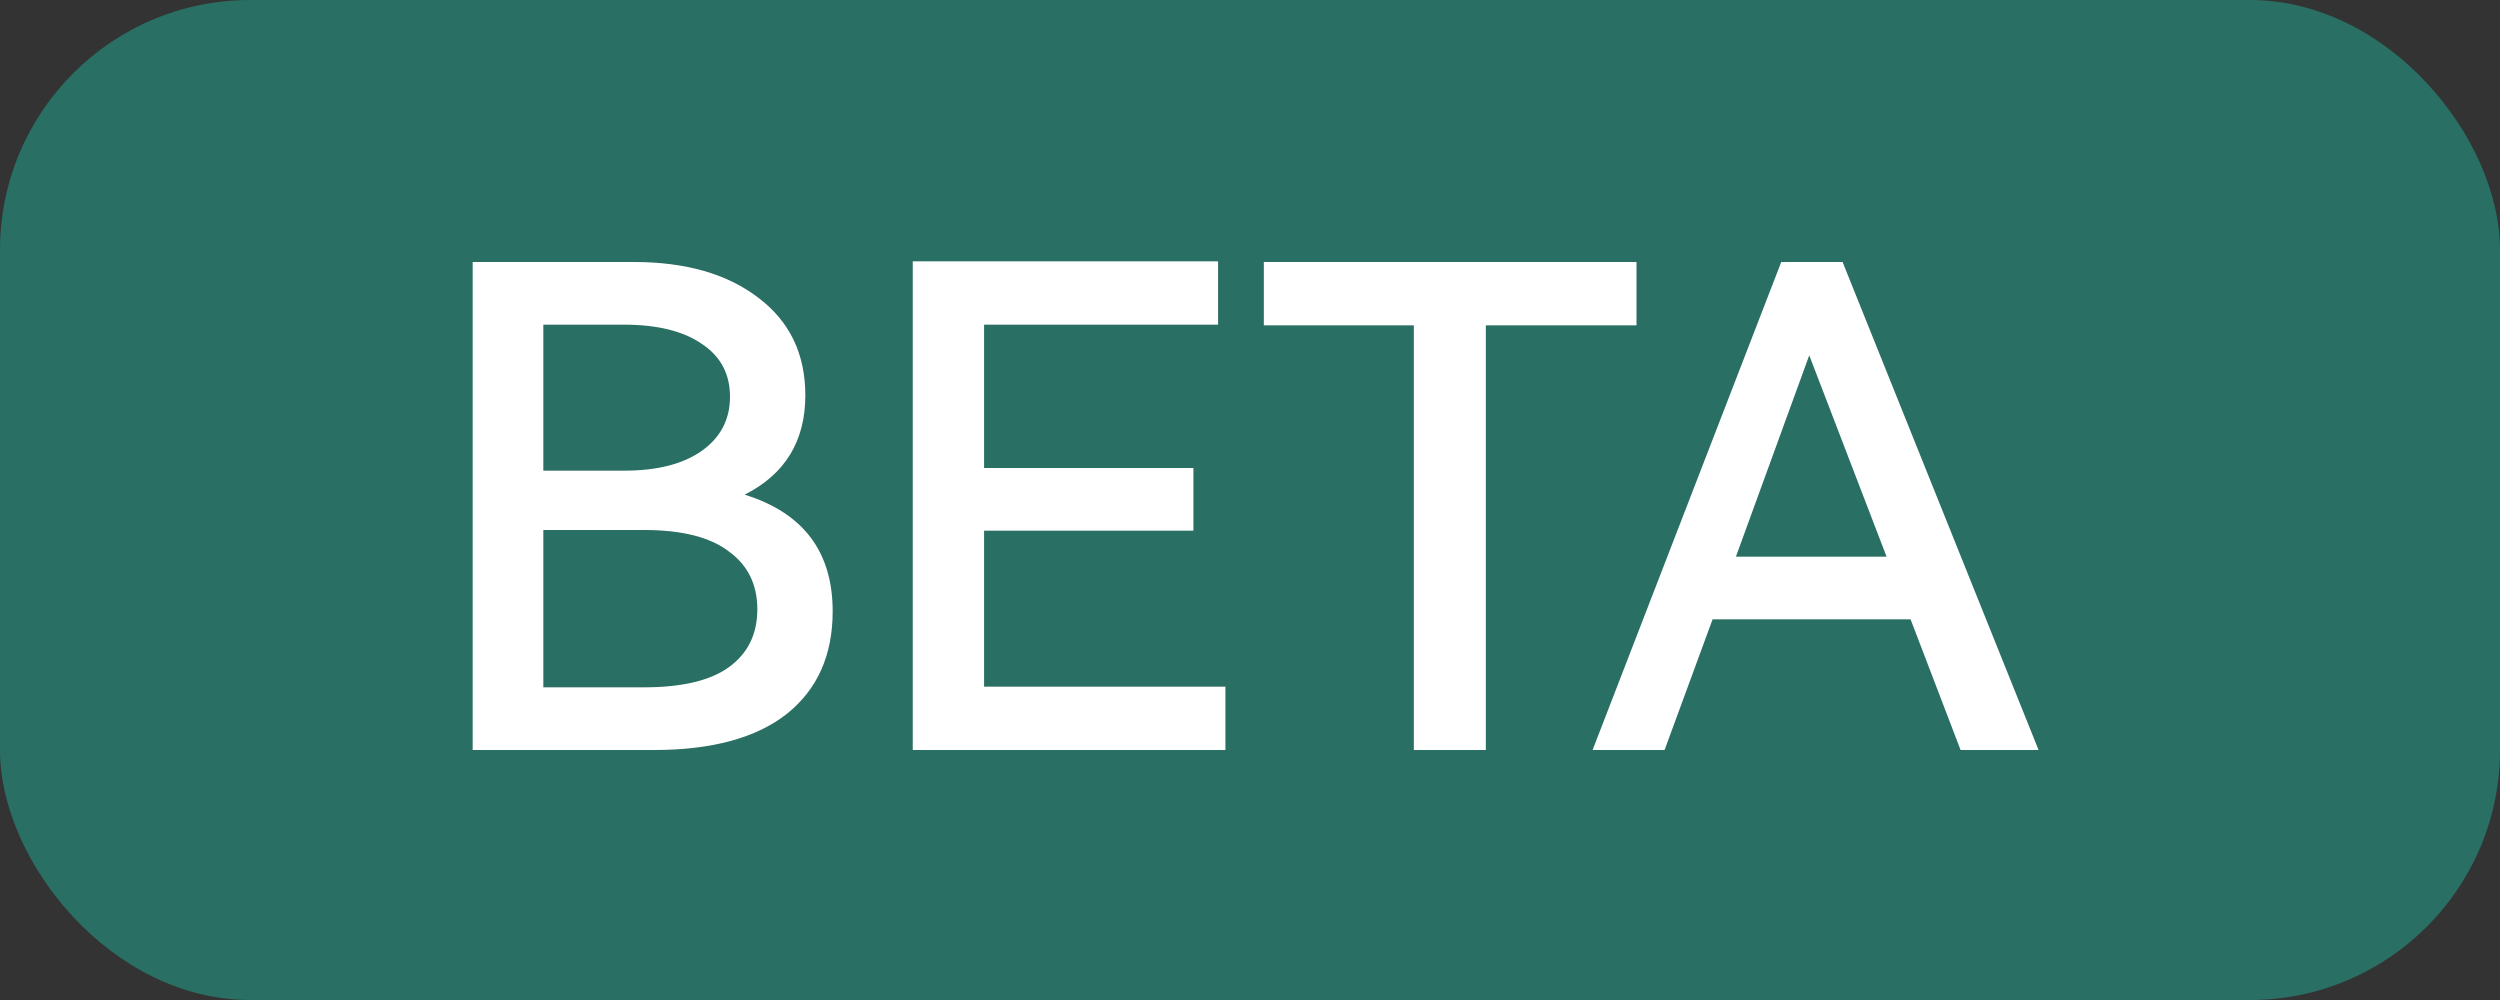 <svg width="30" height="12" viewBox="0 0 30 12" fill="none" xmlns="http://www.w3.org/2000/svg">
<rect x="0" y="0" width="30" height="12" fill="#333333" stroke="none"/>
<rect width="30" height="12" rx="3" fill="#11FCD4" fill-opacity="0.3"/>
<path d="M8.936 5.936C9.64 6.155 9.992 6.621 9.992 7.336C9.992 7.864 9.808 8.275 9.44 8.568C9.072 8.856 8.541 9 7.848 9H5.672V3.144H7.608C8.232 3.144 8.731 3.288 9.104 3.576C9.477 3.859 9.664 4.248 9.664 4.744C9.664 5.293 9.421 5.691 8.936 5.936ZM6.52 3.896V5.648H7.488C7.888 5.648 8.2 5.568 8.424 5.408C8.648 5.248 8.76 5.032 8.76 4.76C8.76 4.488 8.648 4.277 8.424 4.128C8.2 3.973 7.888 3.896 7.488 3.896H6.52ZM7.728 8.248C8.181 8.248 8.52 8.168 8.744 8.008C8.973 7.843 9.088 7.611 9.088 7.312C9.088 7.013 8.973 6.781 8.744 6.616C8.52 6.445 8.181 6.36 7.728 6.36H6.52V8.248H7.728ZM14.321 6.368H11.809V8.24H14.705V9H10.953V3.136H14.617V3.896H11.809V5.616H14.321V6.368ZM15.166 3.144H19.638V3.904H17.83V9H16.966V3.904H15.166V3.144ZM22.111 3.144L24.463 9H23.527L22.927 7.432H20.551L19.975 9H19.111L21.375 3.144H22.111ZM22.639 6.68L21.711 4.264L20.831 6.68H22.639Z" fill="white"/>
</svg>
